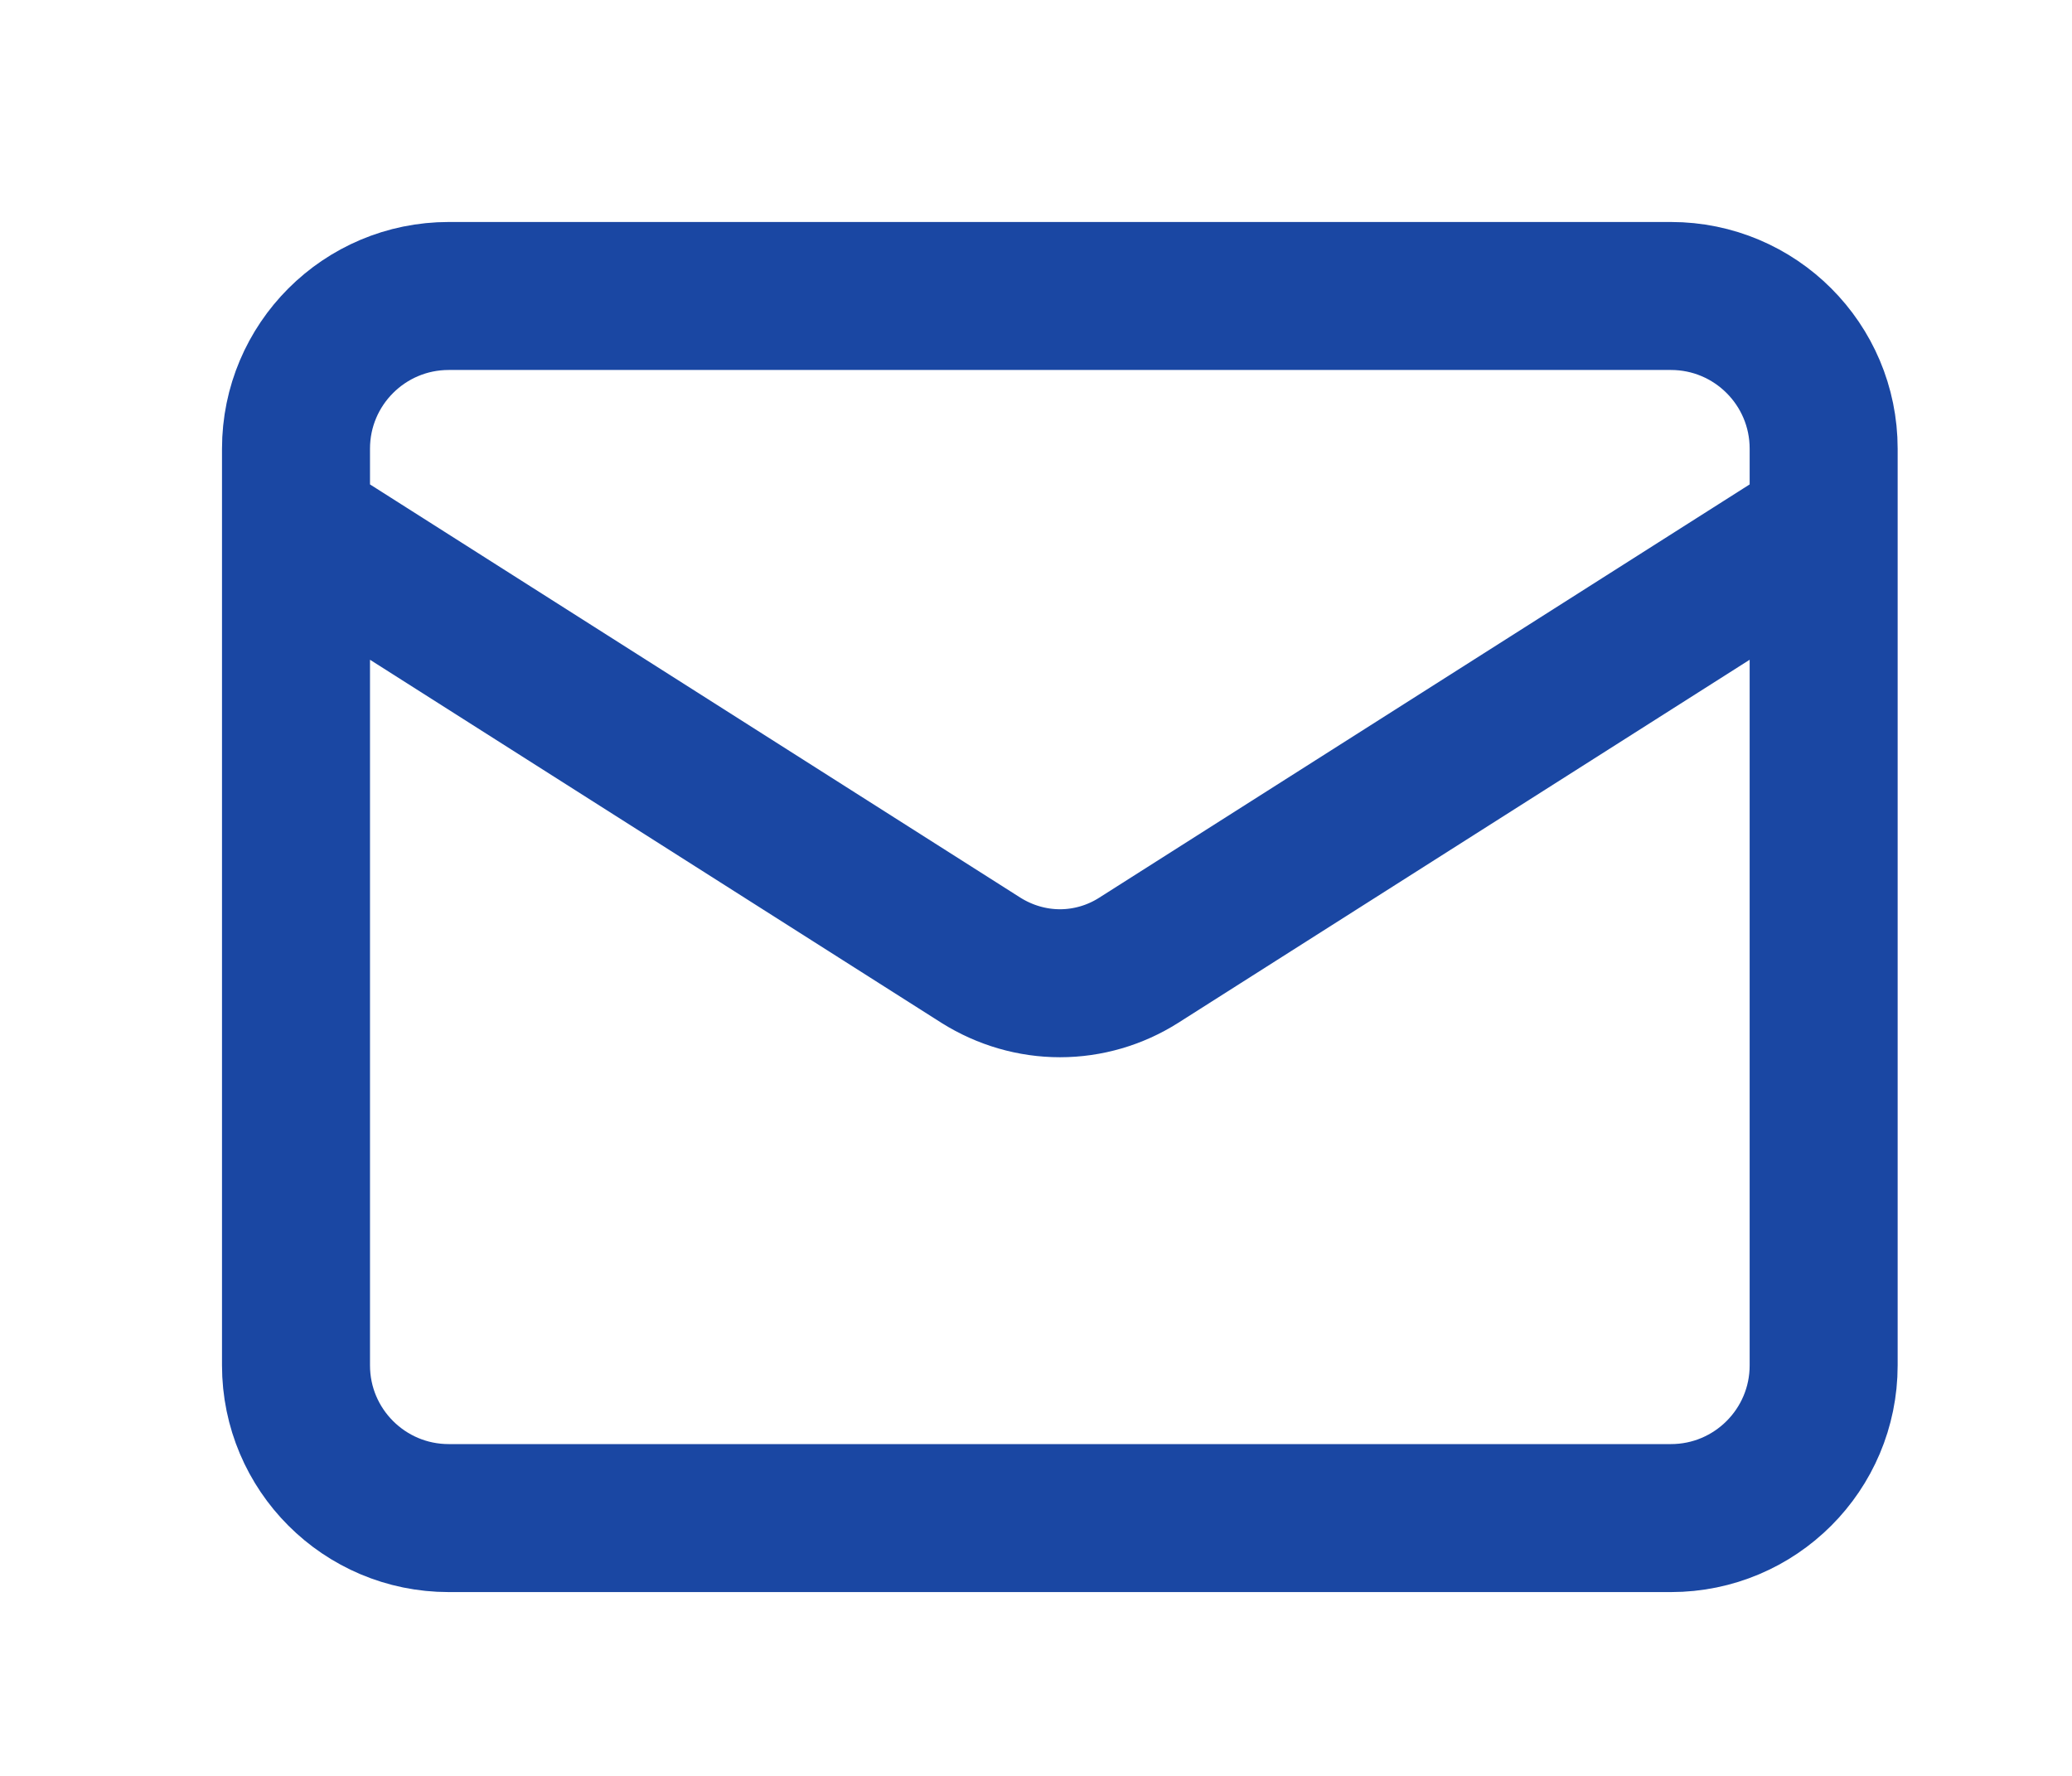<svg width="7" height="6" viewBox="0 0 7 6" fill="none" xmlns="http://www.w3.org/2000/svg">
<path d="M6.161 1.774L3.846 3.245C3.767 3.295 3.675 3.322 3.581 3.322C3.487 3.322 3.395 3.295 3.315 3.245L1 1.774M1.516 1H5.645C5.93 1 6.161 1.231 6.161 1.516V4.613C6.161 4.898 5.93 5.129 5.645 5.129H1.516C1.231 5.129 1 4.898 1 4.613V1.516C1 1.231 1.231 1 1.516 1Z" stroke="#1A47A3" stroke-width="0.5" stroke-linecap="round" stroke-linejoin="round"/>
</svg>
